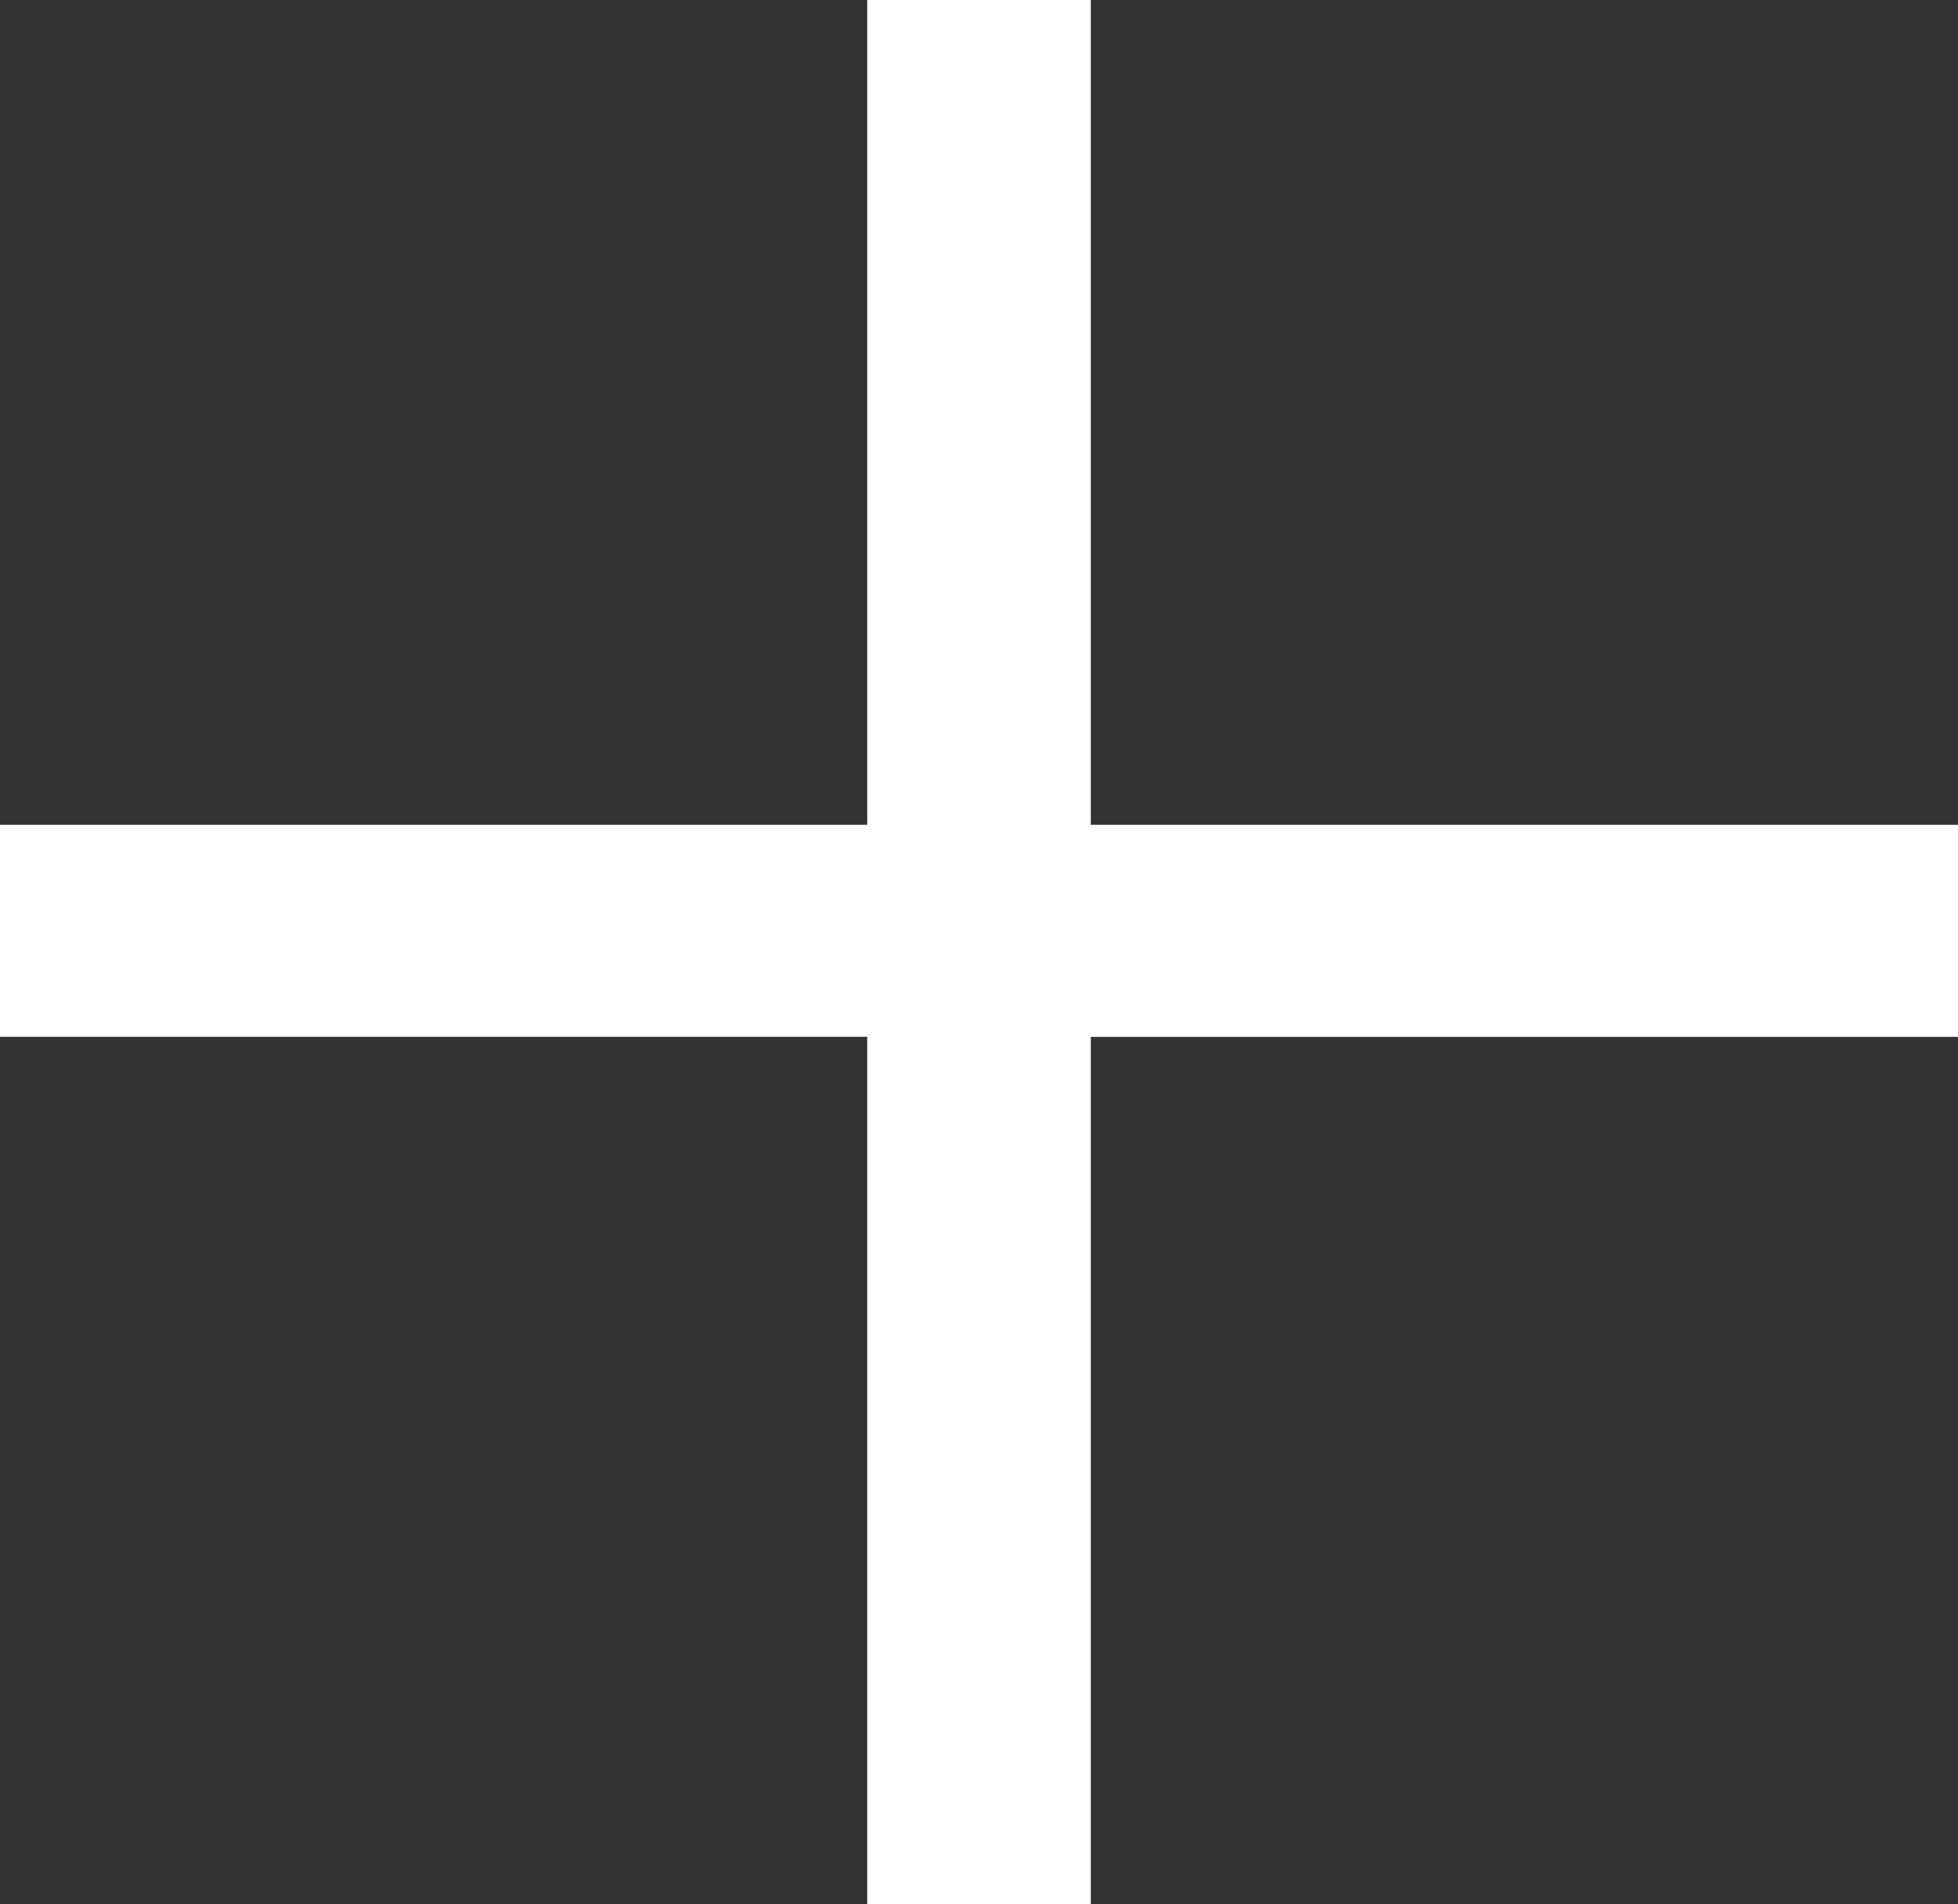 <svg height="47.938" viewBox="0 0 49.296 47.938" width="49.296" xmlns="http://www.w3.org/2000/svg"><rect x="0" y="0" width="49.296" height="47.938" fill="#333333" stroke="none"/><path d="m30.072 69.96v-21.834h21.834v-5.338h-21.834v-20.766h-5.628v20.766h-21.834v5.337h21.834v21.835z" fill="#fff" transform="translate(-2.61 -22.022)"/></svg>